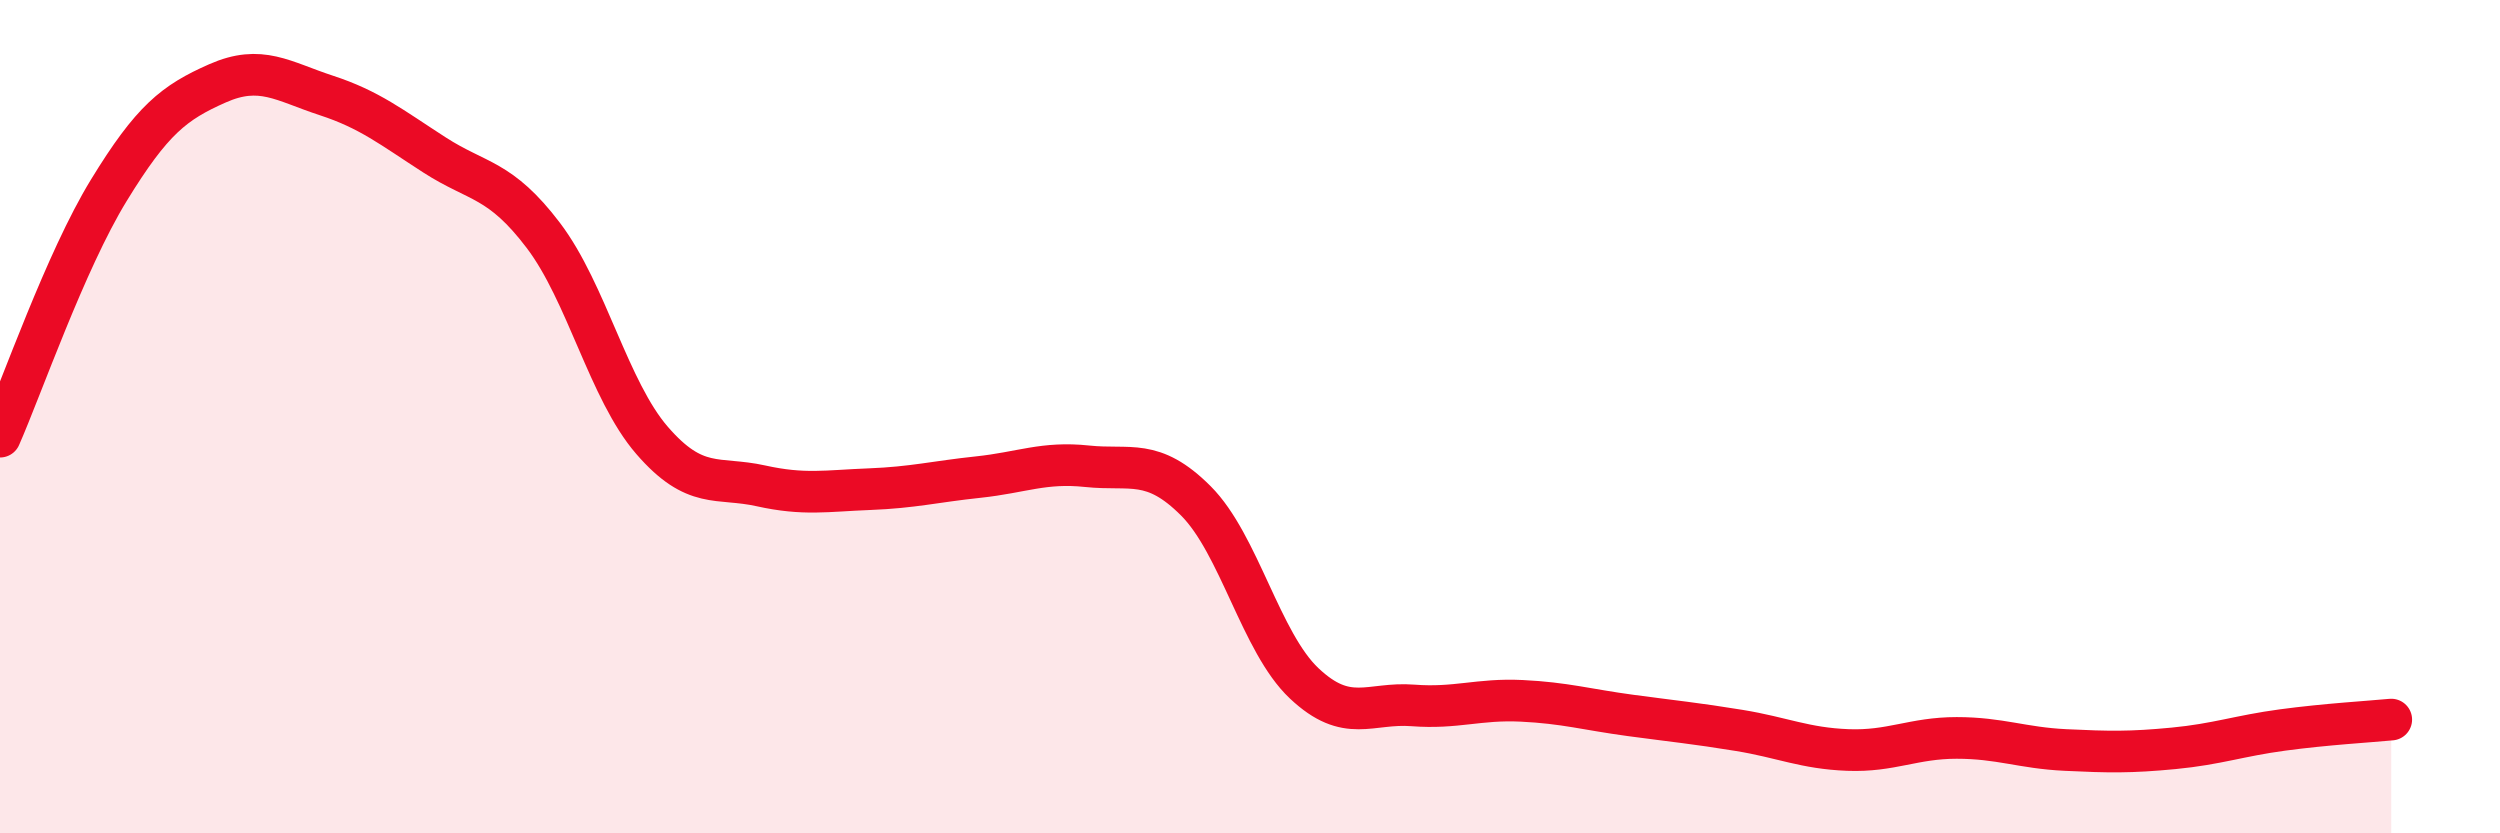 
    <svg width="60" height="20" viewBox="0 0 60 20" xmlns="http://www.w3.org/2000/svg">
      <path
        d="M 0,10.48 C 0.52,9.3 1.57,6.27 2.61,4.57 C 3.65,2.87 4.18,2.46 5.22,2 C 6.26,1.54 6.79,1.95 7.83,2.29 C 8.87,2.63 9.39,3.05 10.43,3.72 C 11.47,4.39 12,4.28 13.04,5.65 C 14.08,7.02 14.61,9.37 15.65,10.57 C 16.69,11.77 17.22,11.43 18.26,11.66 C 19.3,11.89 19.83,11.78 20.87,11.74 C 21.91,11.7 22.44,11.56 23.48,11.45 C 24.52,11.34 25.05,11.08 26.09,11.19 C 27.13,11.3 27.66,10.98 28.7,12.02 C 29.74,13.06 30.26,15.42 31.3,16.4 C 32.34,17.38 32.87,16.85 33.91,16.93 C 34.95,17.01 35.48,16.77 36.52,16.82 C 37.56,16.87 38.09,17.03 39.13,17.17 C 40.17,17.31 40.7,17.36 41.74,17.53 C 42.78,17.7 43.31,17.96 44.35,18 C 45.39,18.04 45.92,17.71 46.96,17.71 C 48,17.71 48.53,17.95 49.57,18 C 50.61,18.05 51.13,18.06 52.17,17.96 C 53.21,17.86 53.74,17.66 54.78,17.52 C 55.82,17.38 56.87,17.32 57.39,17.27L57.39 20L0 20Z"
        fill="#EB0A25"
        opacity="0.1"
        stroke-linecap="round"
        stroke-linejoin="round"
      />
      <path
        d="M 0,10.48 C 0.52,9.3 1.57,6.27 2.61,4.57 C 3.65,2.87 4.18,2.46 5.22,2 C 6.26,1.54 6.79,1.95 7.83,2.29 C 8.87,2.63 9.39,3.05 10.43,3.72 C 11.47,4.39 12,4.28 13.04,5.65 C 14.08,7.02 14.61,9.37 15.65,10.57 C 16.69,11.77 17.22,11.43 18.26,11.66 C 19.3,11.89 19.83,11.78 20.87,11.74 C 21.91,11.7 22.44,11.56 23.48,11.45 C 24.52,11.34 25.05,11.08 26.09,11.19 C 27.13,11.3 27.66,10.98 28.7,12.02 C 29.74,13.06 30.26,15.42 31.3,16.4 C 32.34,17.38 32.87,16.85 33.91,16.93 C 34.95,17.01 35.48,16.77 36.52,16.82 C 37.56,16.87 38.09,17.03 39.13,17.17 C 40.17,17.31 40.7,17.36 41.74,17.53 C 42.78,17.7 43.31,17.96 44.35,18 C 45.39,18.04 45.92,17.71 46.96,17.71 C 48,17.71 48.53,17.95 49.57,18 C 50.61,18.05 51.13,18.06 52.17,17.96 C 53.21,17.86 53.74,17.66 54.78,17.52 C 55.82,17.38 56.87,17.32 57.39,17.27"
        stroke="#EB0A25"
        stroke-width="1"
        fill="none"
        stroke-linecap="round"
        stroke-linejoin="round"
      />
    </svg>
  